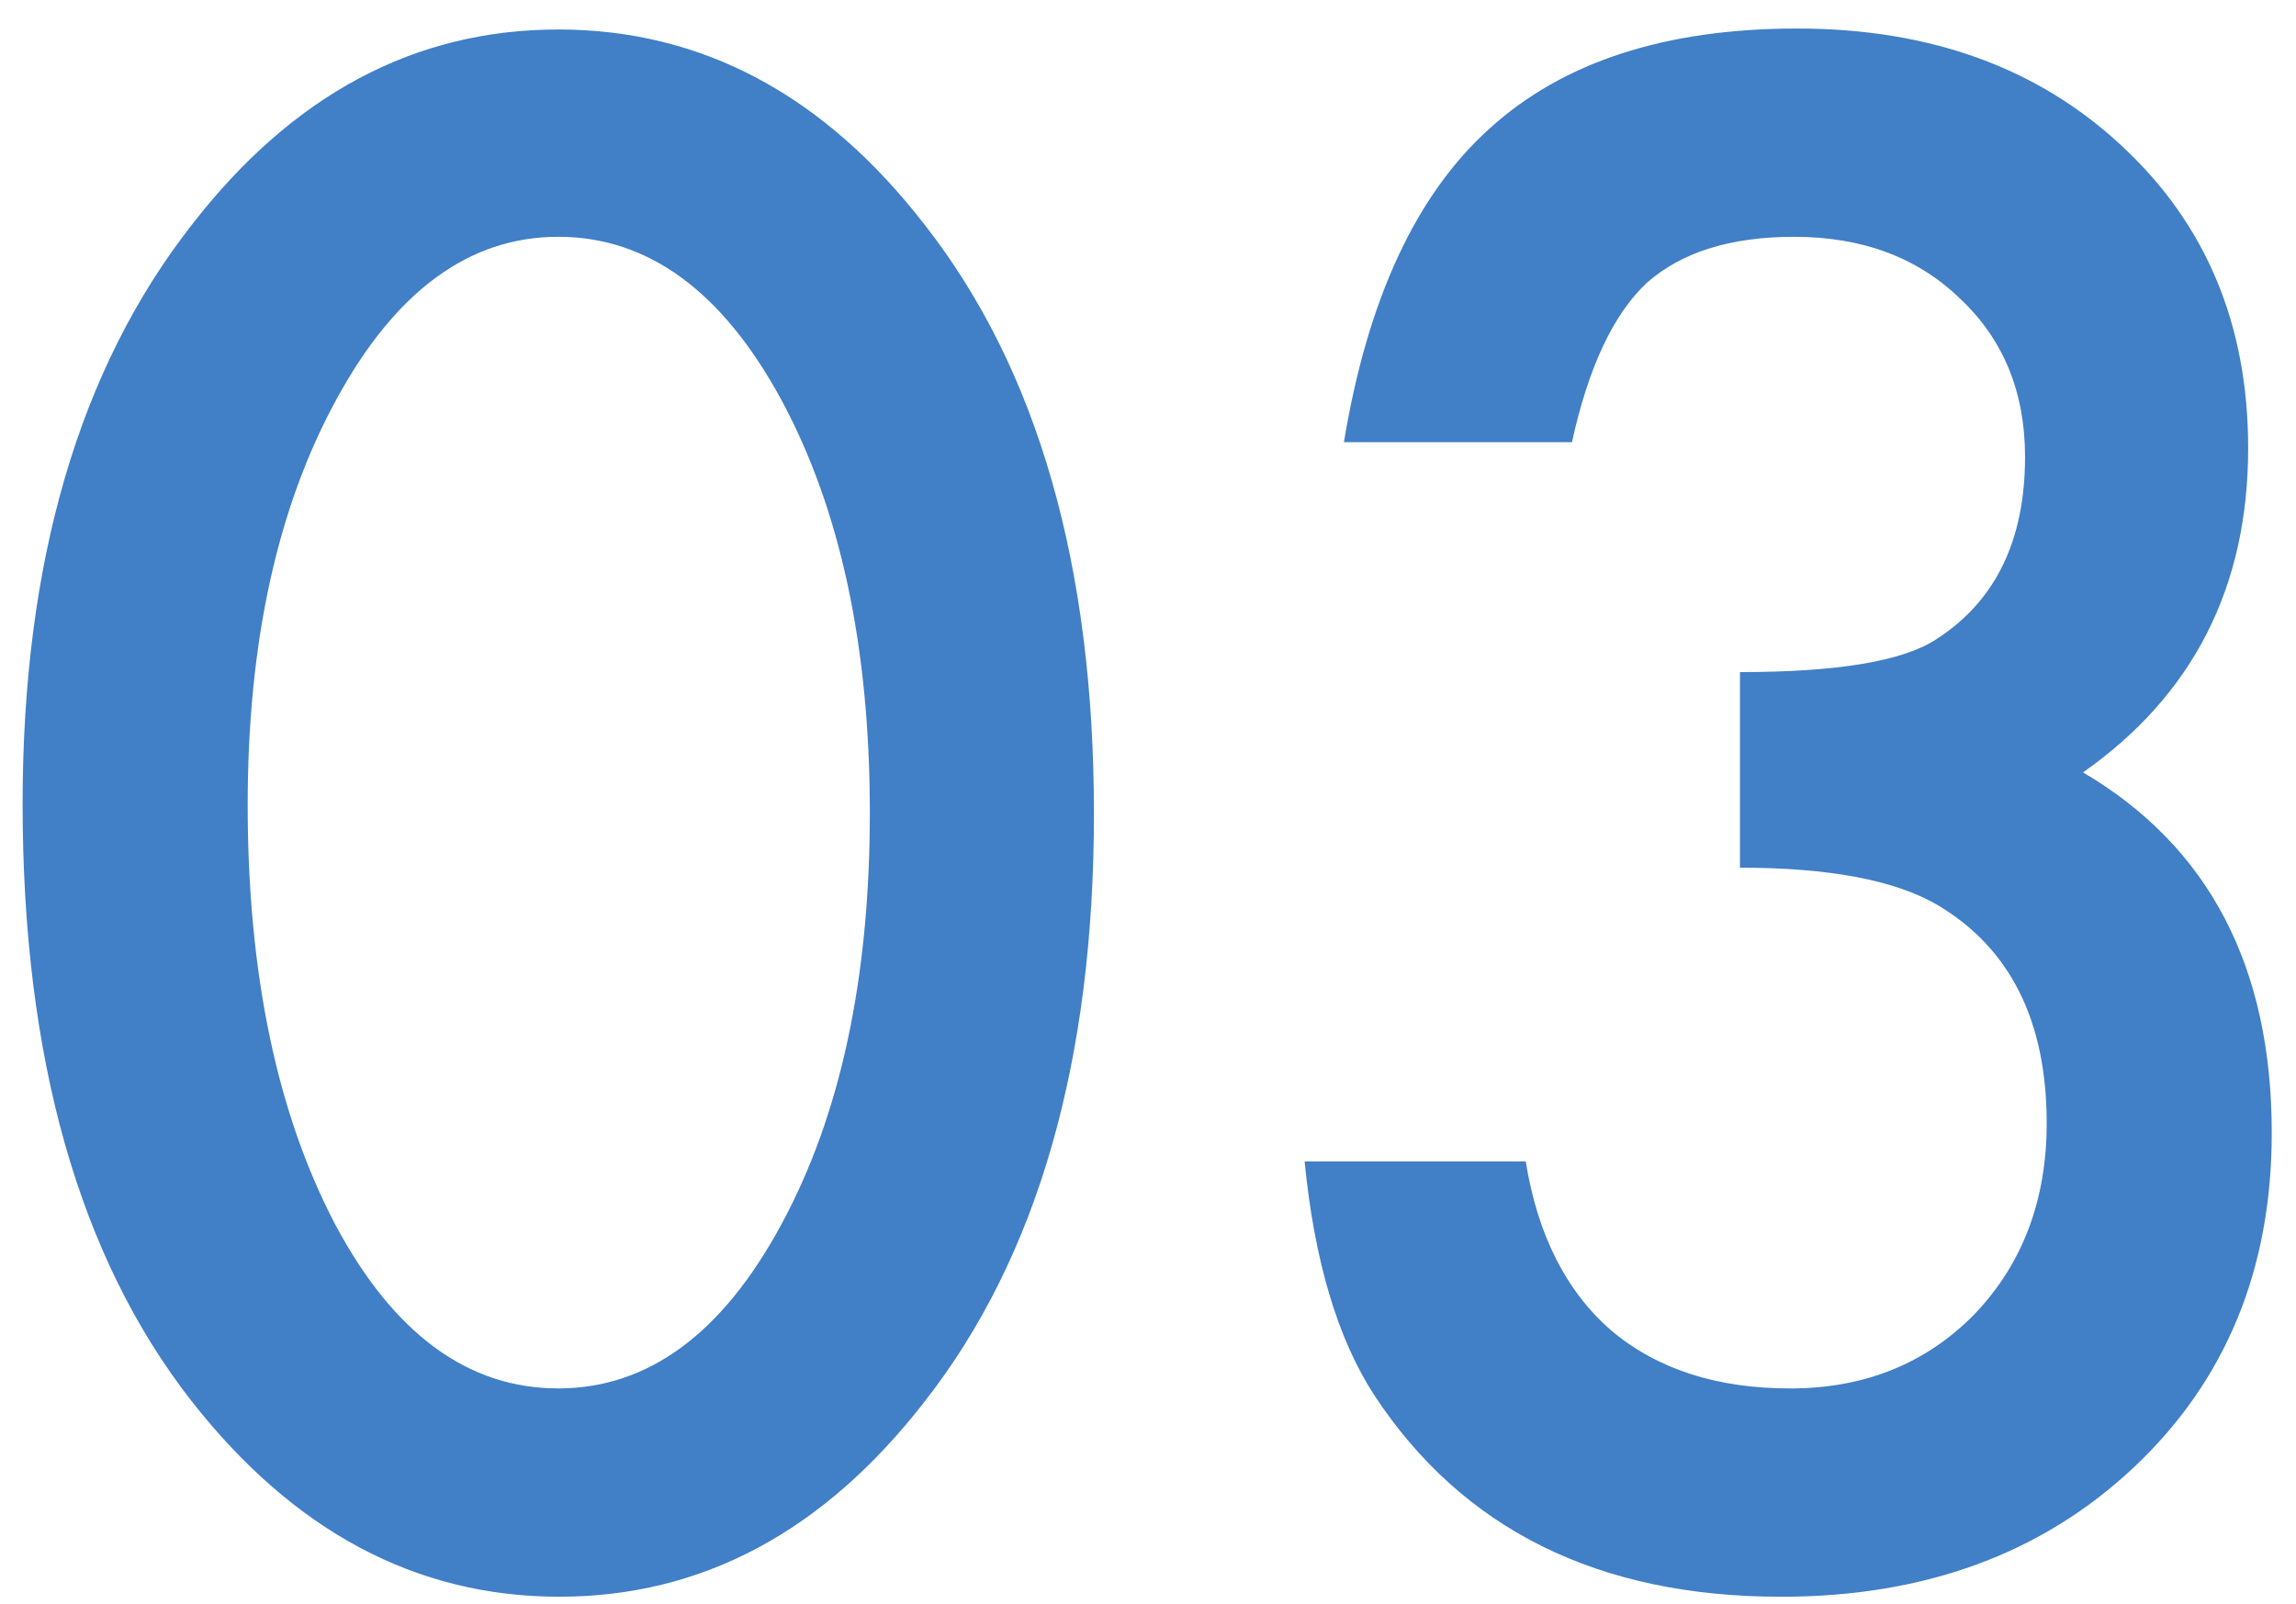 <svg width="73" height="51" fill="none" xmlns="http://www.w3.org/2000/svg"><path d="M55.322 27.594v-6.219c3.084 0 5.157-.344 6.22-1.031 1.895-1.209 2.843-3.146 2.843-5.813 0-2.062-.688-3.74-2.063-5.031-1.354-1.313-3.114-1.969-5.28-1.969-2.022 0-3.584.49-4.688 1.469-1.063 1-1.854 2.688-2.375 5.063h-7.25c.75-4.542 2.291-7.865 4.625-9.97C49.687 1.97 52.947.907 57.135.907c4.23 0 7.677 1.25 10.344 3.75 2.666 2.48 4 5.677 4 9.594 0 4.417-1.75 7.854-5.25 10.313 4 2.354 6 6.177 6 11.468 0 4.334-1.459 7.875-4.375 10.625-2.917 2.75-6.657 4.125-11.219 4.125-5.813 0-10.125-2.135-12.938-6.406-1.166-1.792-1.906-4.27-2.218-7.438h7.031c.375 2.334 1.281 4.126 2.719 5.376 1.458 1.229 3.354 1.843 5.687 1.843 2.354 0 4.302-.781 5.844-2.343 1.542-1.605 2.313-3.636 2.313-6.094 0-3.25-1.157-5.563-3.47-6.938-1.353-.791-3.447-1.187-6.28-1.187zM.719 25.563c0-7.688 1.791-13.823 5.375-18.407C9.302 3.01 13.187.938 17.75.938c4.563 0 8.448 2.072 11.656 6.218 3.584 4.584 5.375 10.823 5.375 18.719 0 7.875-1.791 14.104-5.375 18.688-3.208 4.145-7.083 6.218-11.625 6.218-4.541 0-8.437-2.073-11.687-6.218-3.584-4.584-5.375-10.917-5.375-19zm7.156.03c0 5.355.927 9.803 2.781 13.345 1.854 3.479 4.219 5.218 7.094 5.218 2.854 0 5.219-1.74 7.094-5.218 1.875-3.459 2.812-7.823 2.812-13.094 0-5.271-.937-9.646-2.812-13.125-1.875-3.459-4.24-5.188-7.094-5.188-2.833 0-5.188 1.73-7.063 5.188-1.874 3.437-2.812 7.729-2.812 12.875z" fill="#417FC7"/></svg>
